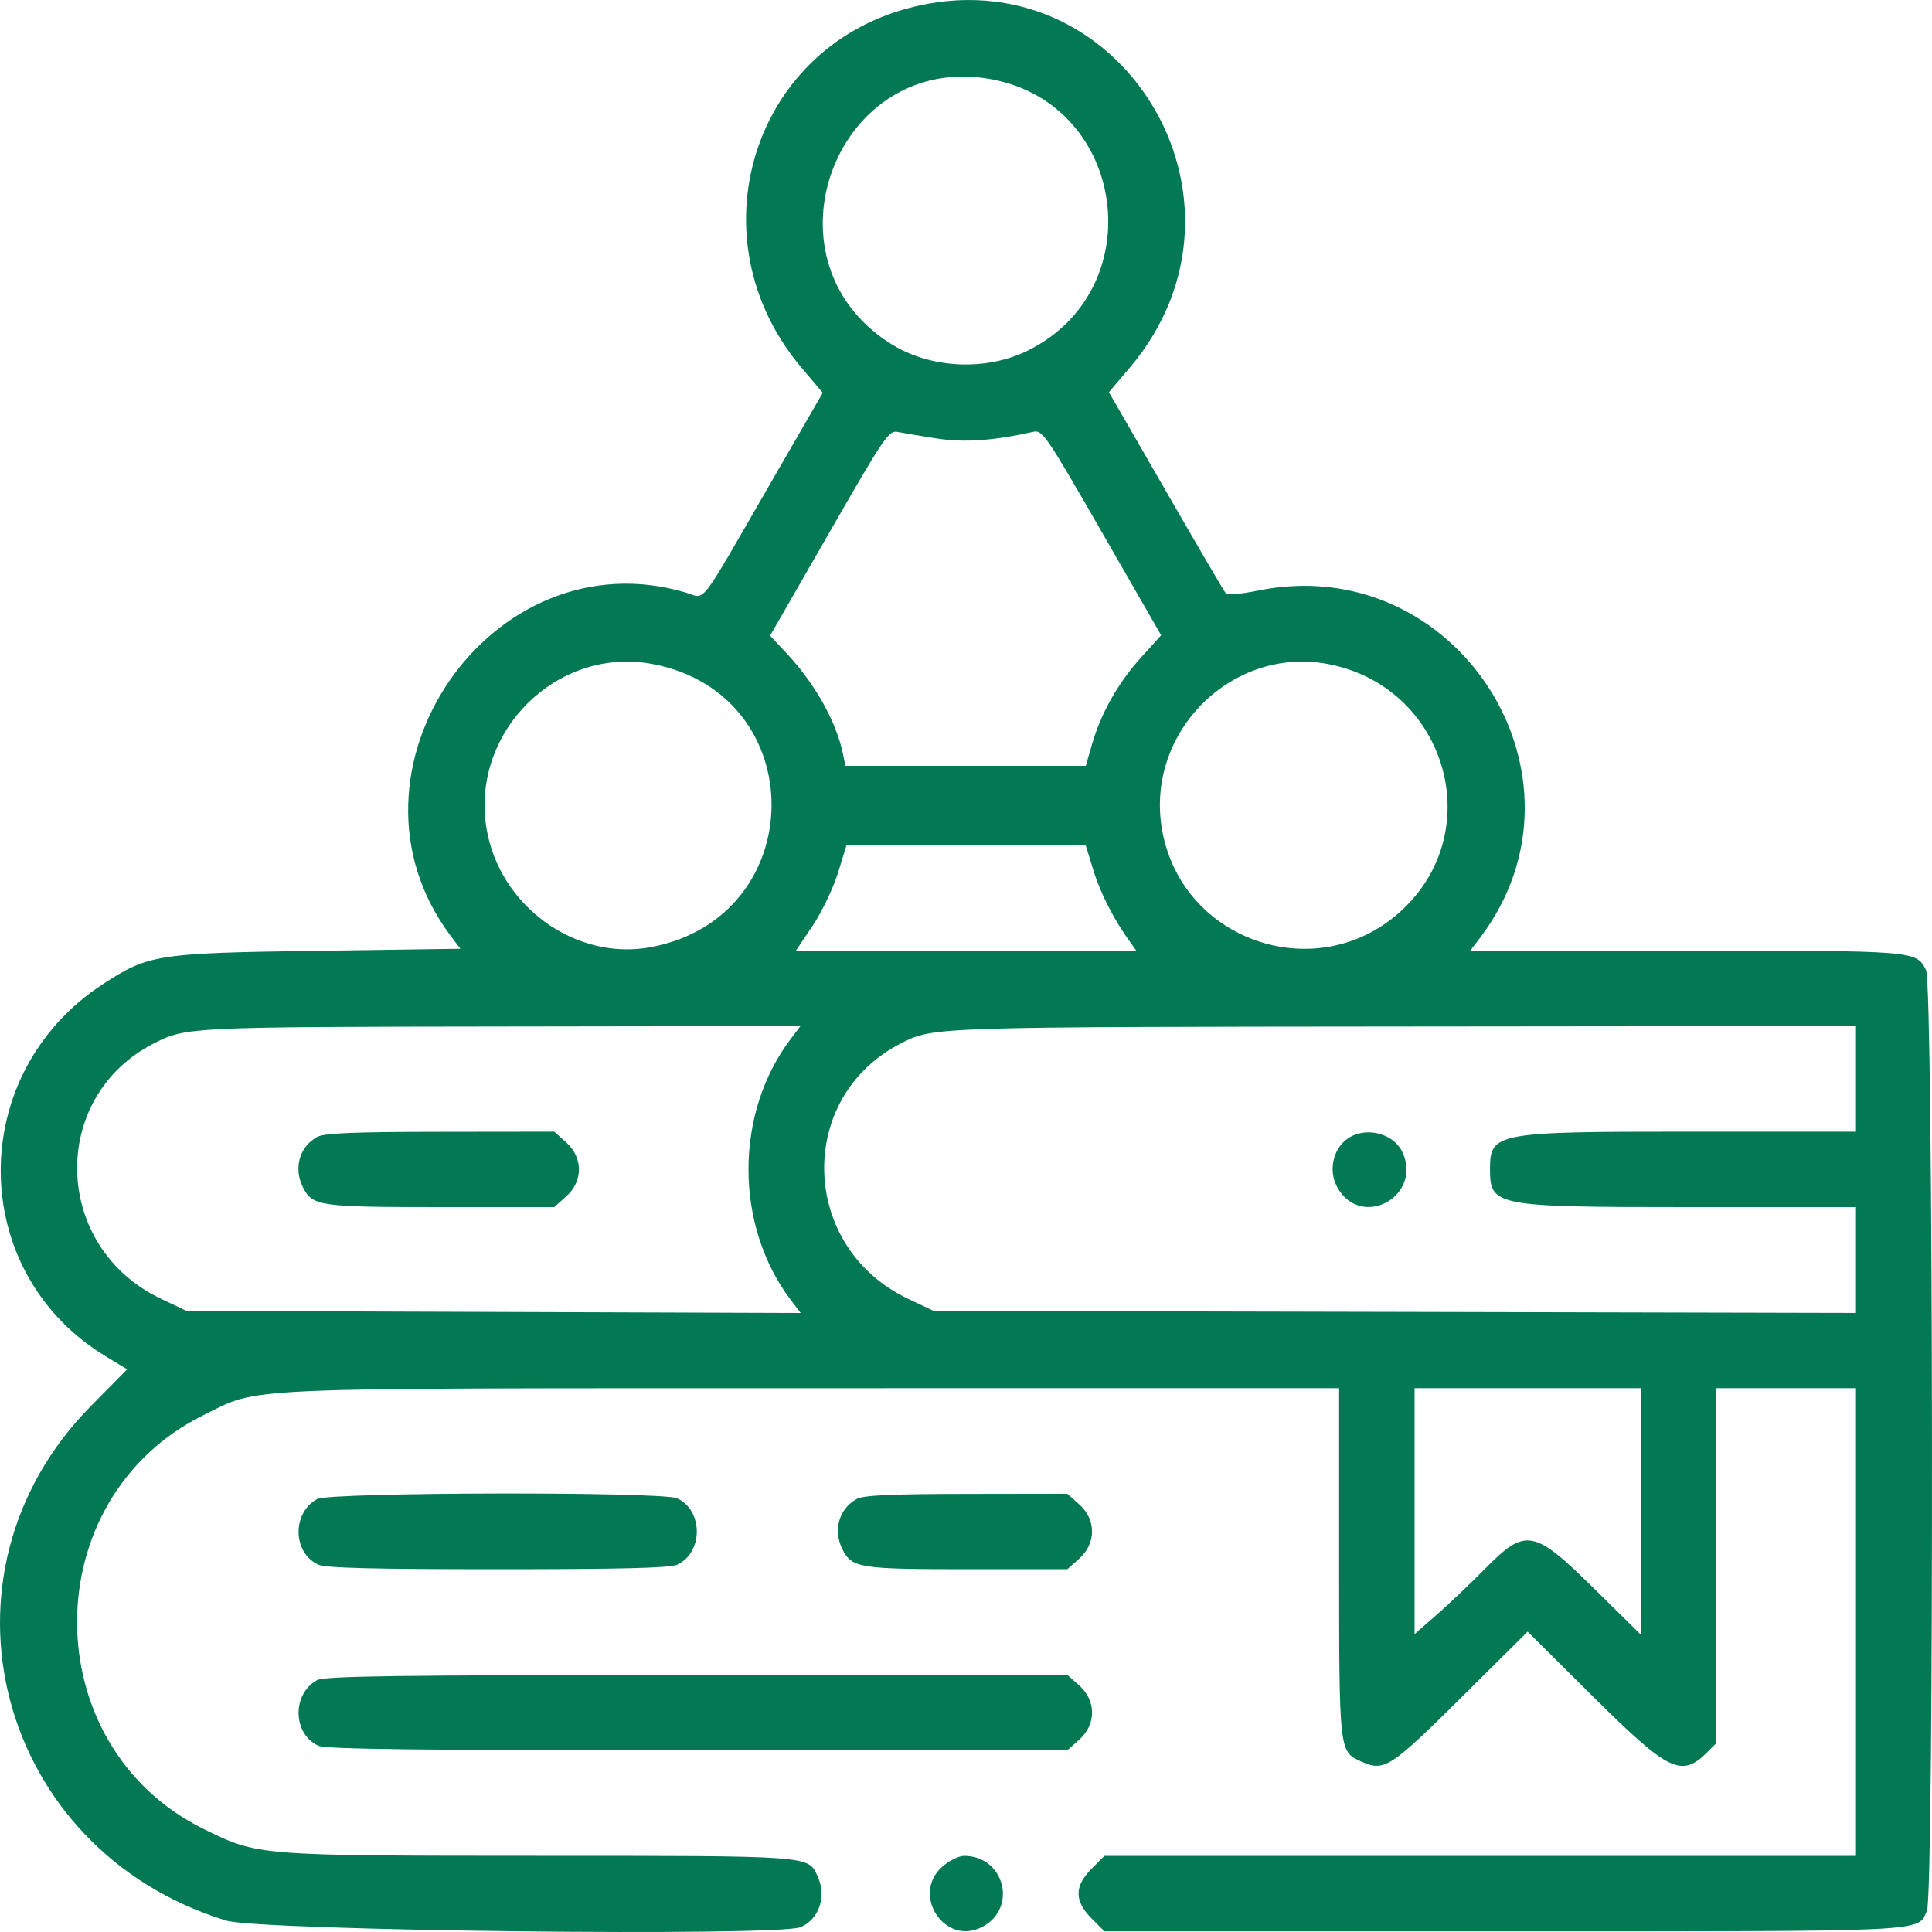 <svg width="40" height="40" viewBox="0 0 40 40" fill="none" xmlns="http://www.w3.org/2000/svg">
<path fill-rule="evenodd" clip-rule="evenodd" d="M18.829 0.163C15.536 1.025 14.356 4.976 16.601 7.621L17.034 8.132L15.89 10.113C14.442 12.62 14.618 12.394 14.208 12.271C10.174 11.063 6.79 15.984 9.326 19.37L9.531 19.643L6.579 19.685C3.251 19.732 3.081 19.758 2.137 20.371C-0.712 22.222 -0.688 26.334 2.182 28.077L2.632 28.35L1.88 29.113C-1.567 32.605 -0.065 38.311 4.684 39.764C5.375 39.975 16.096 40.098 16.574 39.9C16.957 39.741 17.119 39.265 16.93 38.852C16.731 38.415 16.851 38.424 11.188 38.423C5.323 38.421 5.344 38.423 4.217 37.868C0.722 36.145 0.722 31.02 4.217 29.297C5.402 28.713 4.708 28.744 16.848 28.742L27.725 28.741V32.34C27.725 36.263 27.725 36.262 28.171 36.465C28.662 36.689 28.77 36.619 30.321 35.079L31.628 33.781L32.977 35.121C34.55 36.683 34.813 36.811 35.348 36.277L35.536 36.089V32.415V28.741H36.981H38.426V33.583V38.424H30.646H22.866L22.601 38.69C22.24 39.05 22.24 39.36 22.601 39.721L22.866 39.986H31.119C40.085 39.986 39.692 40.005 39.895 39.559C40.046 39.228 40.029 20.376 39.877 20.084C39.669 19.681 39.683 19.682 34.898 19.682H30.44L30.634 19.428C33.176 16.093 30.161 11.377 26.032 12.23C25.706 12.297 25.413 12.323 25.382 12.288C25.35 12.253 24.792 11.301 24.142 10.172L22.959 8.12L23.388 7.616C26.328 4.15 23.19 -0.979 18.829 0.163ZM20.539 1.643C23.331 2.172 23.84 5.984 21.288 7.254C20.405 7.693 19.245 7.633 18.421 7.104C15.672 5.34 17.341 1.037 20.539 1.643ZM19.386 9.077C19.964 9.167 20.55 9.127 21.398 8.939C21.582 8.898 21.661 9.015 22.817 11.024L24.04 13.152L23.627 13.609C23.151 14.134 22.796 14.762 22.61 15.406L22.48 15.856H19.992H17.504L17.451 15.602C17.312 14.932 16.87 14.149 16.274 13.513L15.944 13.161L17.167 11.032C18.317 9.031 18.402 8.905 18.586 8.943C18.693 8.964 19.053 9.025 19.386 9.077ZM13.511 13.748C16.819 14.375 16.785 18.998 13.468 19.611C11.91 19.899 10.333 18.752 10.071 17.142C9.746 15.144 11.54 13.374 13.511 13.748ZM27.494 13.748C29.892 14.202 30.805 17.112 29.077 18.795C27.349 20.478 24.441 19.521 24.053 17.142C23.727 15.141 25.519 13.373 27.494 13.748ZM22.639 18.023C22.786 18.502 23.063 19.041 23.399 19.506L23.526 19.682H20.002H16.479L16.823 19.169C17.013 18.887 17.249 18.395 17.348 18.076L17.528 17.495H20.002H22.476L22.639 18.023ZM16.38 21.498C15.201 23.043 15.202 25.381 16.382 26.928L16.577 27.184L10.219 27.162L3.861 27.14L3.338 26.892C1.082 25.824 1 22.708 3.199 21.595C3.847 21.266 3.95 21.261 10.412 21.253L16.573 21.244L16.38 21.498ZM38.426 22.337V23.43H34.954C30.954 23.43 30.849 23.451 30.849 24.211C30.849 24.972 30.954 24.992 34.954 24.992H38.426V26.087V27.183L28.877 27.161L19.328 27.14L18.804 26.892C16.549 25.824 16.467 22.708 18.665 21.595C19.323 21.262 19.326 21.261 29.072 21.253L38.426 21.244V22.337ZM6.565 23.54C6.195 23.744 6.072 24.194 6.277 24.591C6.474 24.972 6.617 24.992 9.136 24.992H11.475L11.721 24.772C12.075 24.456 12.075 23.966 11.721 23.65L11.475 23.43L9.113 23.433C7.303 23.435 6.708 23.46 6.565 23.54ZM27.992 23.52C27.614 23.703 27.473 24.221 27.699 24.603C28.203 25.456 29.45 24.762 29.038 23.858C28.874 23.499 28.371 23.336 27.992 23.52ZM33.974 31.294V33.847L33.053 32.938C31.744 31.645 31.595 31.617 30.727 32.498C30.429 32.8 29.983 33.224 29.736 33.44L29.287 33.832V31.287V28.741H31.631H33.974V31.294ZM6.565 31.036C6.041 31.326 6.058 32.152 6.593 32.396C6.742 32.464 7.752 32.489 10.306 32.489C12.859 32.489 13.869 32.464 14.018 32.396C14.563 32.148 14.563 31.269 14.018 31.021C13.708 30.879 6.822 30.894 6.565 31.036ZM17.735 31.036C17.365 31.241 17.242 31.691 17.447 32.087C17.642 32.464 17.805 32.489 20.033 32.489H22.098L22.345 32.269C22.698 31.953 22.698 31.463 22.345 31.147L22.098 30.927L20.01 30.93C18.427 30.932 17.876 30.958 17.735 31.036ZM6.565 34.785C6.041 35.075 6.058 35.901 6.593 36.144C6.747 36.215 8.683 36.238 14.448 36.238H22.098L22.345 36.018C22.698 35.702 22.698 35.212 22.345 34.896L22.098 34.676L14.425 34.678C8.206 34.681 6.716 34.701 6.565 34.785ZM19.506 38.651C18.859 39.229 19.56 40.292 20.329 39.899C21.076 39.517 20.802 38.424 19.959 38.424C19.849 38.424 19.646 38.526 19.506 38.651Z" fill="#037953"/>
</svg>
